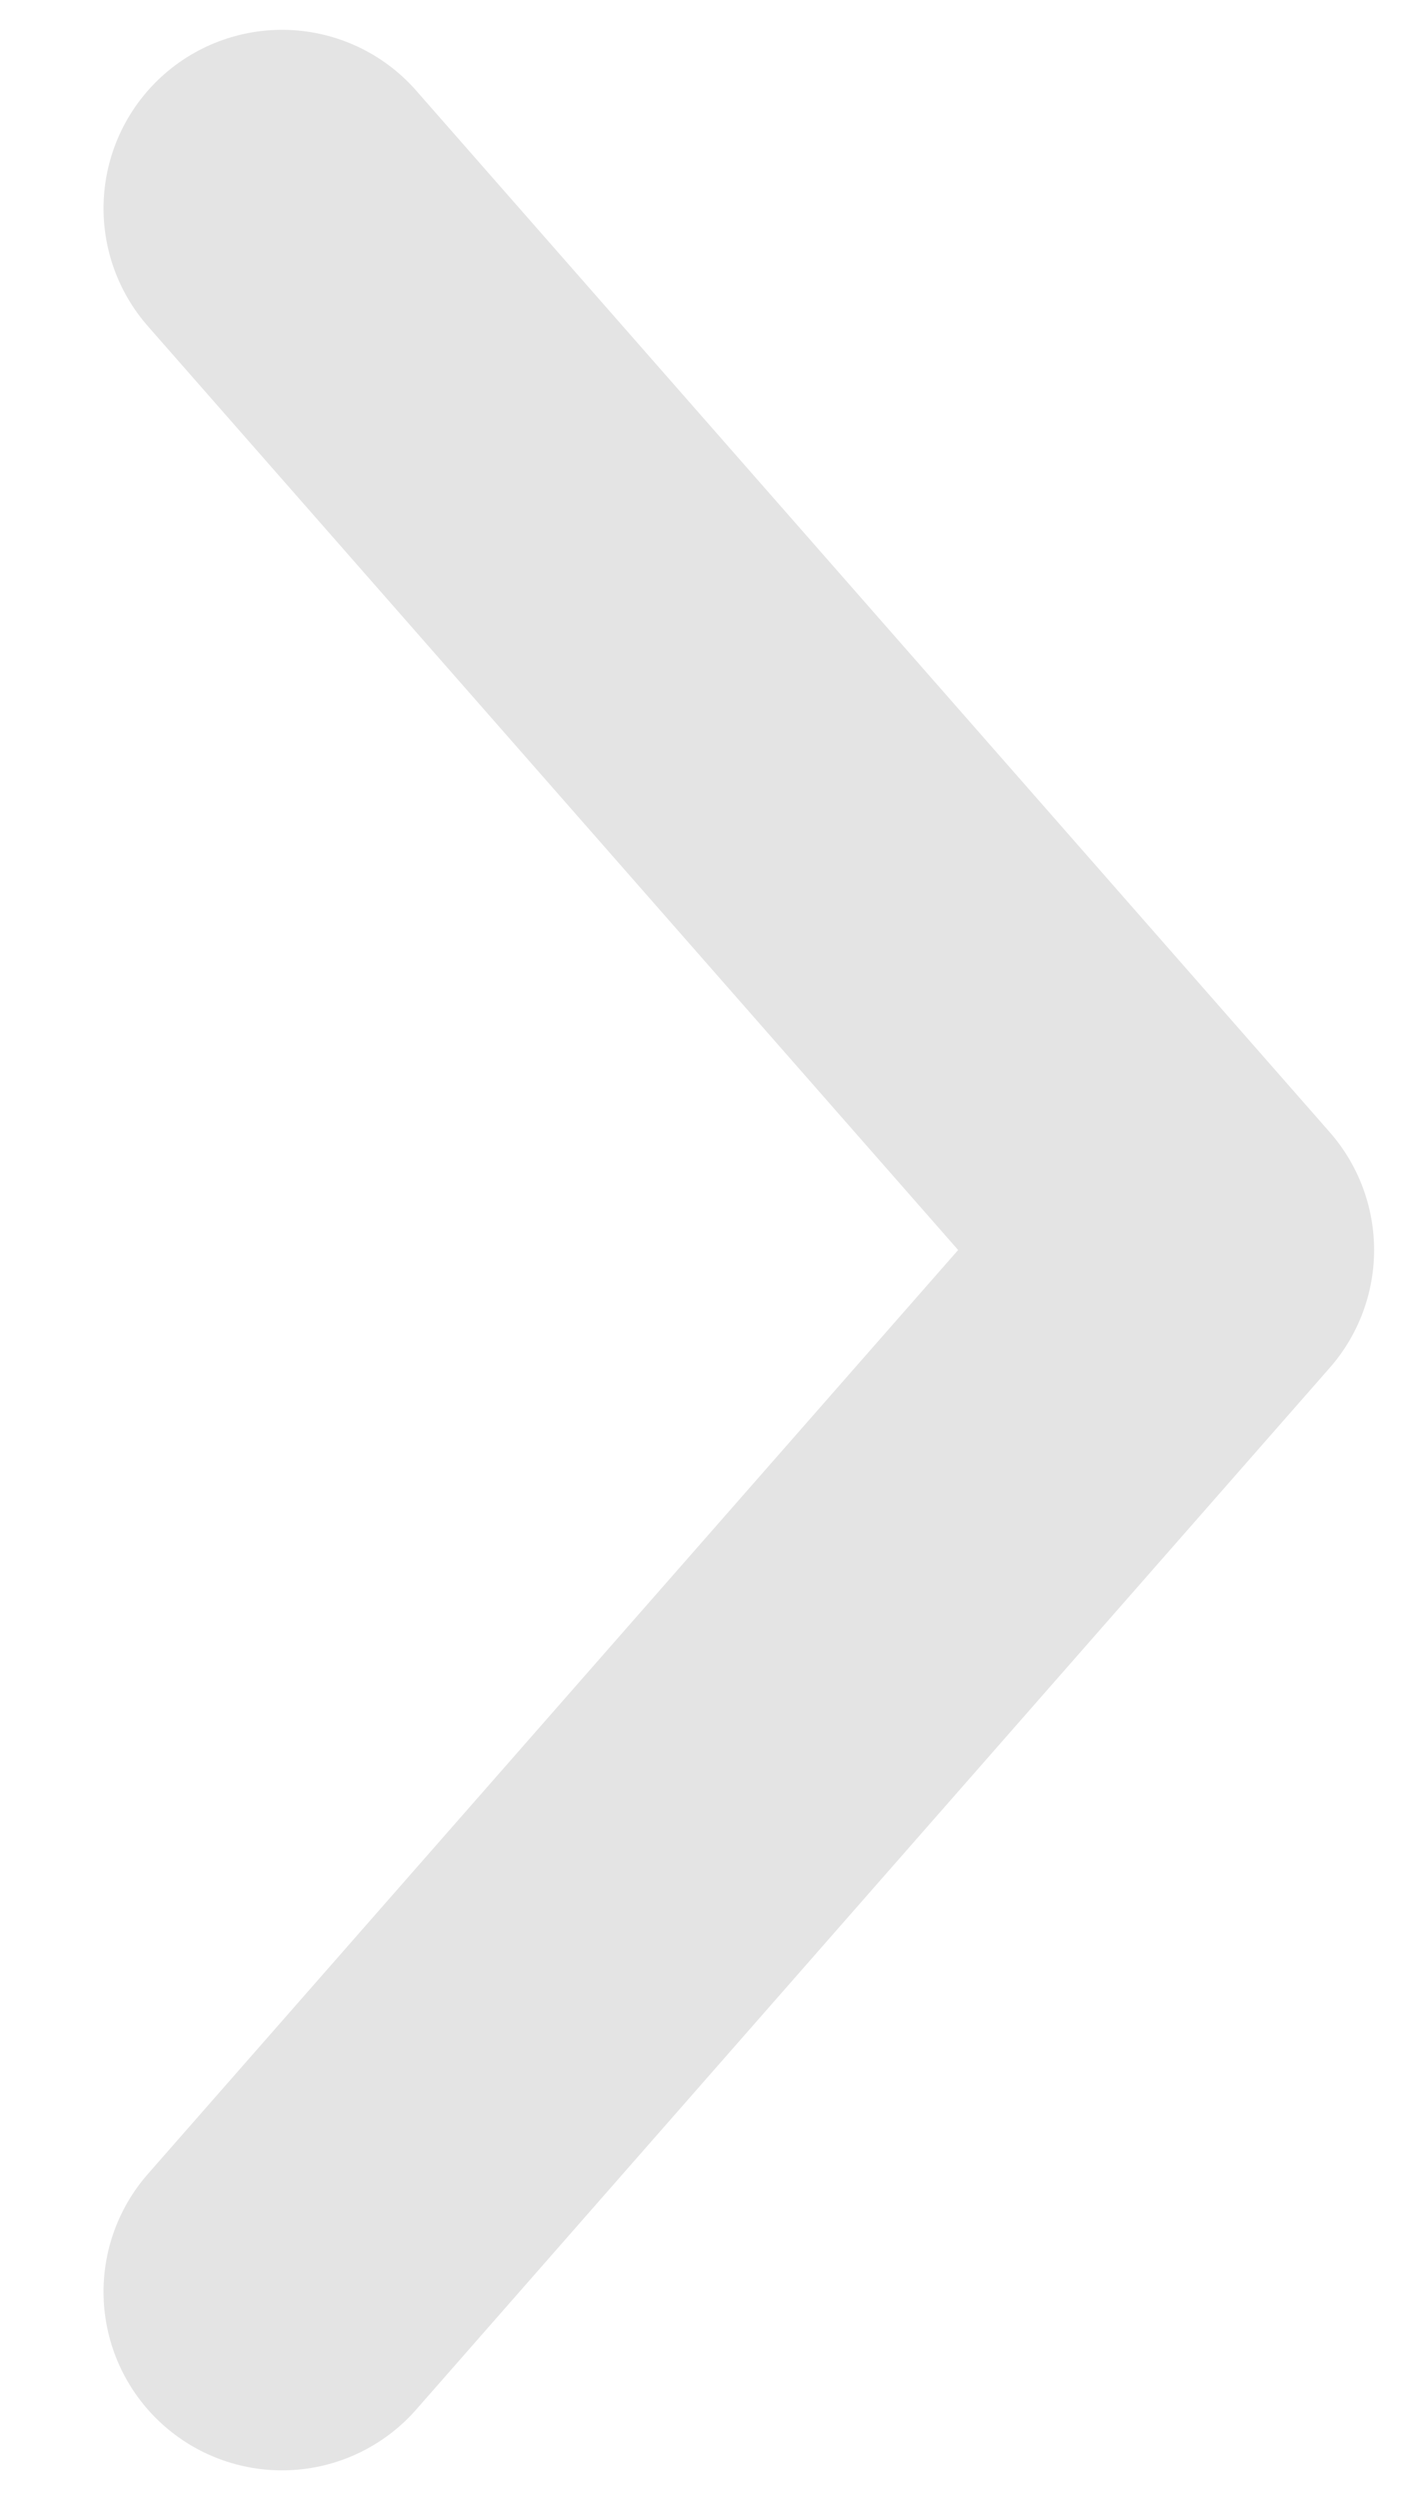 <svg
  class="crumbs__arr"
  width="8"
  height="14"
  viewBox="0 0 8 14"
  fill="none"
  xmlns="http://www.w3.org/2000/svg"
>
  <path
    d="M1.58 1.167L6.698 7L1.58 12.834"
    stroke="#DDDDDD"
    stroke-opacity="0.8"
    stroke-width="2"
    stroke-linecap="round"
    stroke-linejoin="round"
  />
</svg>